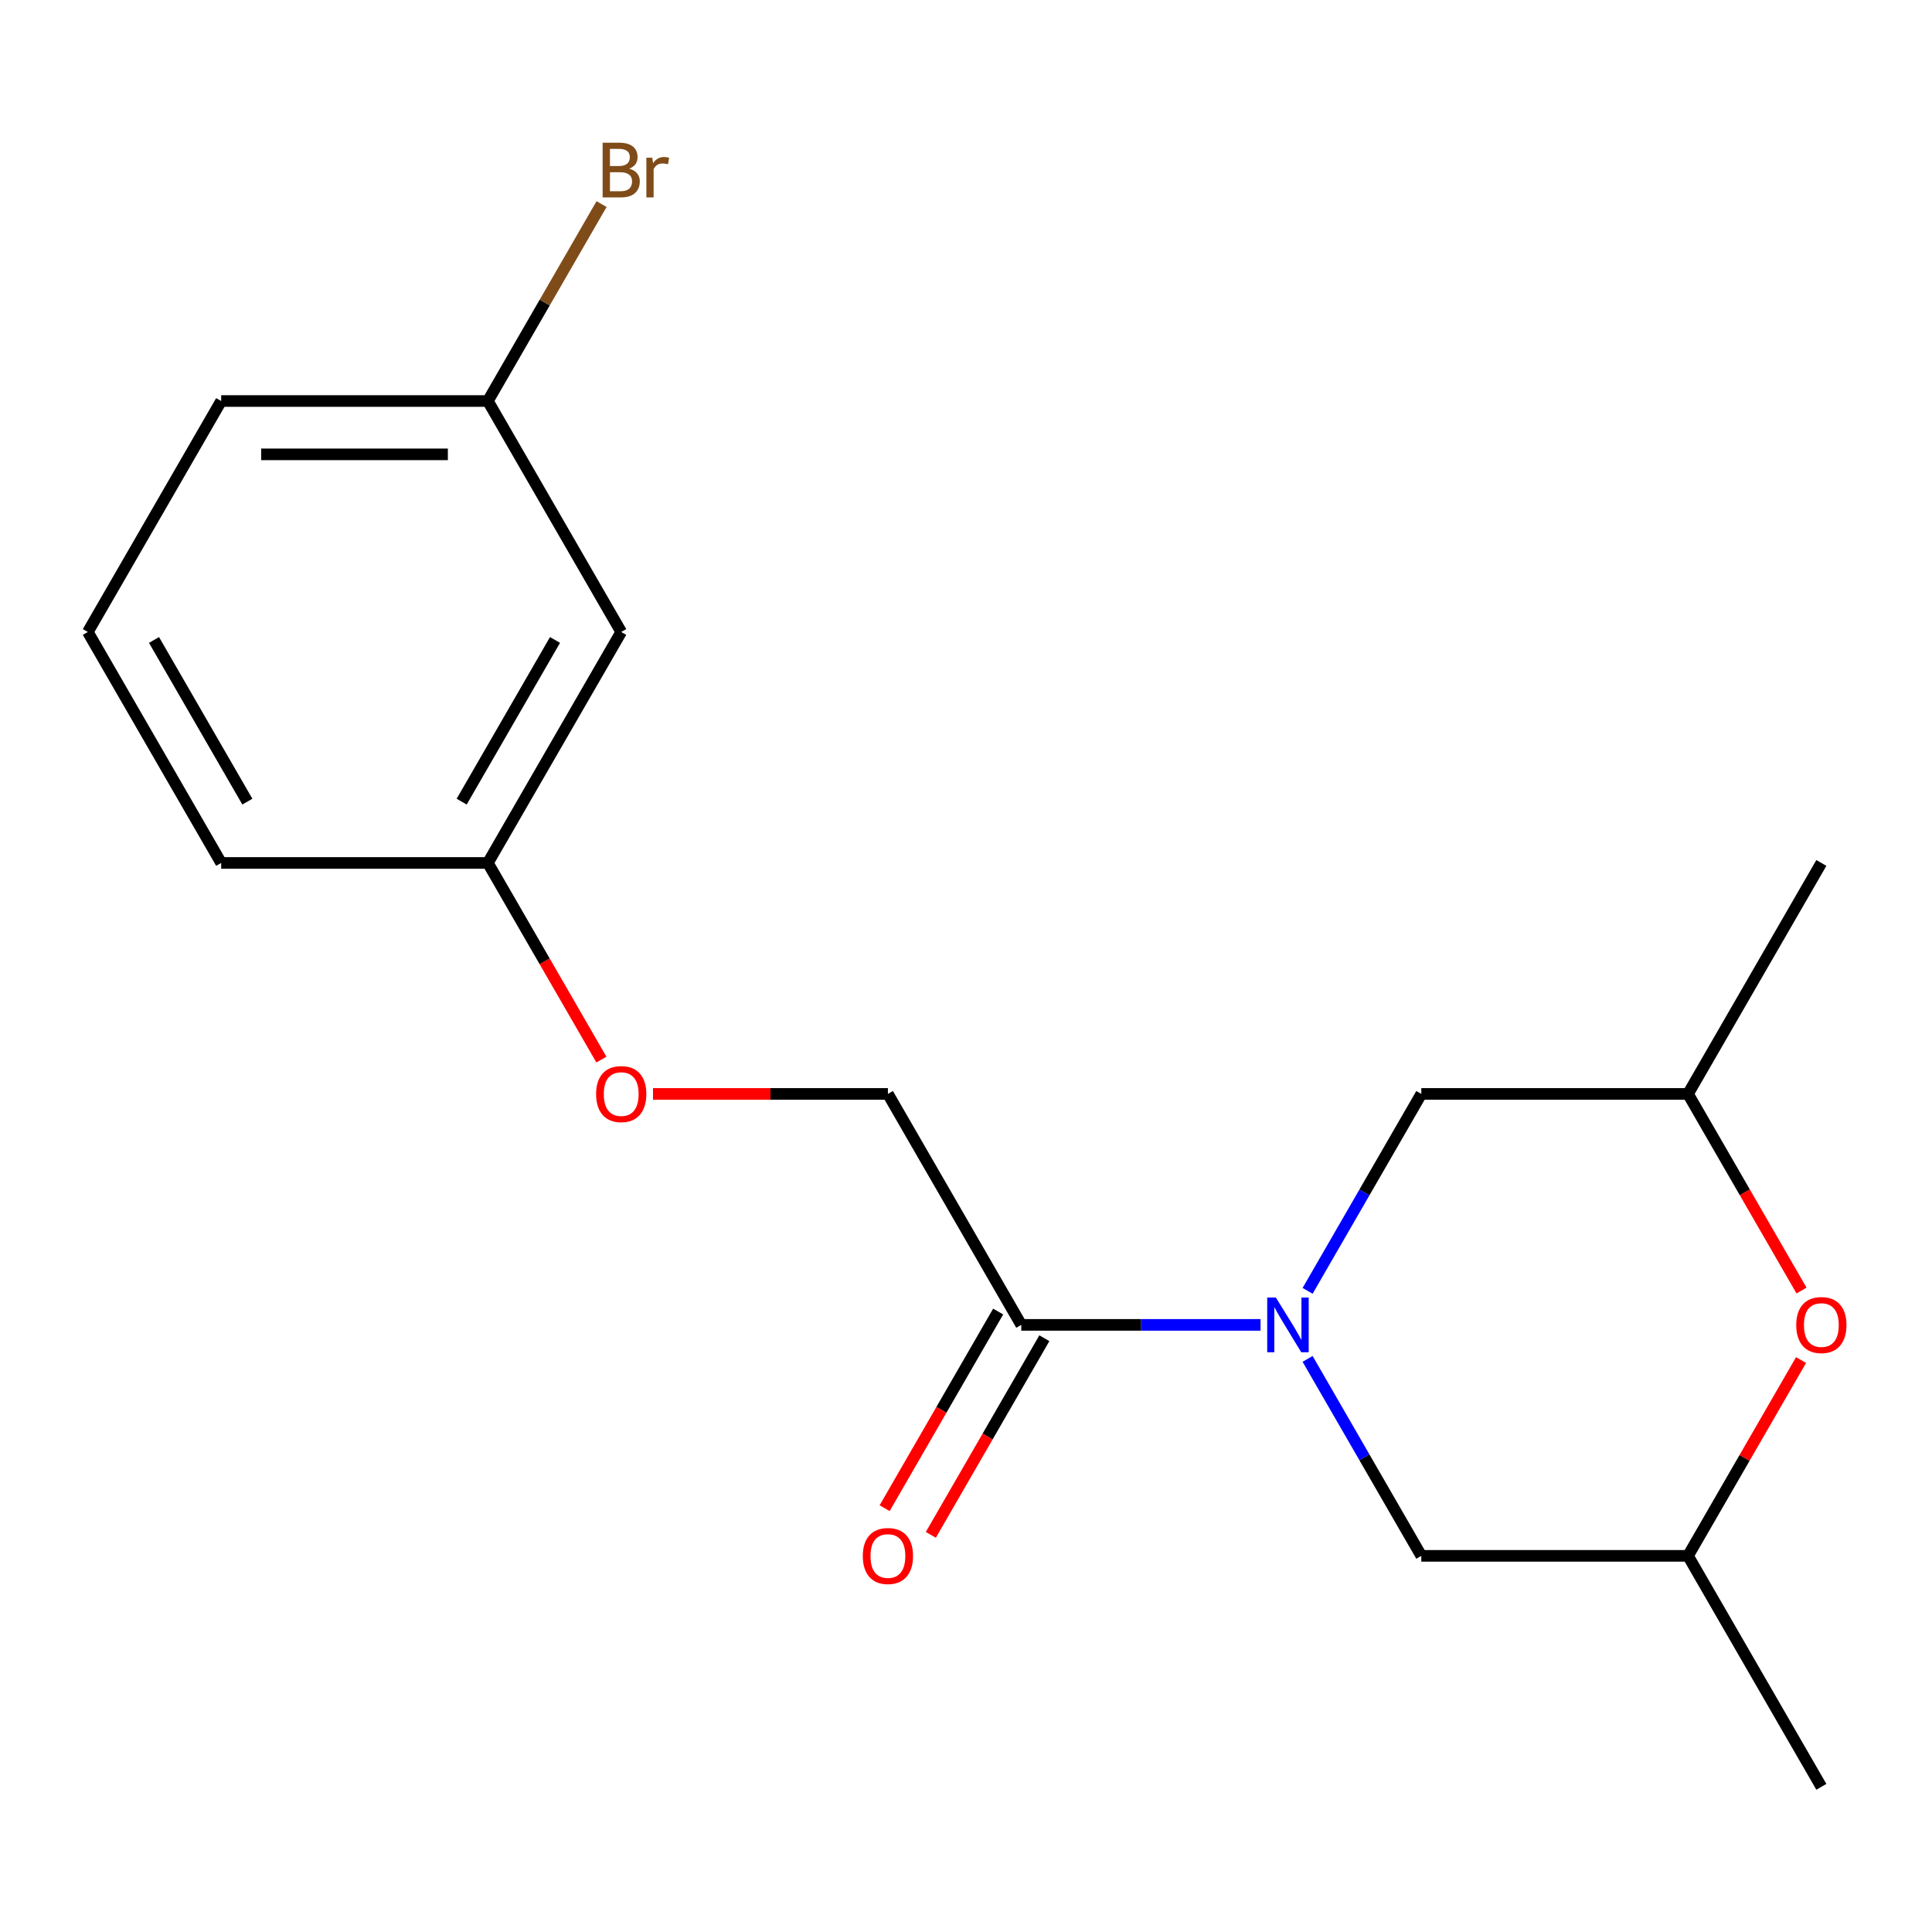 <?xml version='1.0' encoding='iso-8859-1'?>
<svg version='1.1' baseProfile='full'
              xmlns='http://www.w3.org/2000/svg'
                      xmlns:rdkit='http://www.rdkit.org/xml'
                      xmlns:xlink='http://www.w3.org/1999/xlink'
                  xml:space='preserve'
width='1000px' height='1000px' viewBox='0 0 1000 1000'>
<!-- END OF HEADER -->
<rect style='opacity:1.0;fill:#FFFFFF;stroke:none' width='1000' height='1000' x='0' y='0'> </rect>
<path class='bond-0' d='M 652.454,685.757 L 590.528,685.757' style='fill:none;fill-rule:evenodd;stroke:#0000FF;stroke-width:6px;stroke-linecap:butt;stroke-linejoin:miter;stroke-opacity:1' />
<path class='bond-0' d='M 590.528,685.757 L 528.602,685.757' style='fill:none;fill-rule:evenodd;stroke:#000000;stroke-width:6px;stroke-linecap:butt;stroke-linejoin:miter;stroke-opacity:1' />
<path class='bond-2' d='M 676.812,668.146 L 706.239,617.178' style='fill:none;fill-rule:evenodd;stroke:#0000FF;stroke-width:6px;stroke-linecap:butt;stroke-linejoin:miter;stroke-opacity:1' />
<path class='bond-2' d='M 706.239,617.178 L 735.666,566.209' style='fill:none;fill-rule:evenodd;stroke:#000000;stroke-width:6px;stroke-linecap:butt;stroke-linejoin:miter;stroke-opacity:1' />
<path class='bond-3' d='M 676.812,703.369 L 706.239,754.337' style='fill:none;fill-rule:evenodd;stroke:#0000FF;stroke-width:6px;stroke-linecap:butt;stroke-linejoin:miter;stroke-opacity:1' />
<path class='bond-3' d='M 706.239,754.337 L 735.666,805.306' style='fill:none;fill-rule:evenodd;stroke:#000000;stroke-width:6px;stroke-linecap:butt;stroke-linejoin:miter;stroke-opacity:1' />
<path class='bond-4' d='M 528.602,685.757 L 459.581,566.209' style='fill:none;fill-rule:evenodd;stroke:#000000;stroke-width:6px;stroke-linecap:butt;stroke-linejoin:miter;stroke-opacity:1' />
<path class='bond-5' d='M 516.648,678.855 L 487.267,729.744' style='fill:none;fill-rule:evenodd;stroke:#000000;stroke-width:6px;stroke-linecap:butt;stroke-linejoin:miter;stroke-opacity:1' />
<path class='bond-5' d='M 487.267,729.744 L 457.887,780.632' style='fill:none;fill-rule:evenodd;stroke:#FF0000;stroke-width:6px;stroke-linecap:butt;stroke-linejoin:miter;stroke-opacity:1' />
<path class='bond-5' d='M 540.557,692.66 L 511.177,743.548' style='fill:none;fill-rule:evenodd;stroke:#000000;stroke-width:6px;stroke-linecap:butt;stroke-linejoin:miter;stroke-opacity:1' />
<path class='bond-5' d='M 511.177,743.548 L 481.796,794.437' style='fill:none;fill-rule:evenodd;stroke:#FF0000;stroke-width:6px;stroke-linecap:butt;stroke-linejoin:miter;stroke-opacity:1' />
<path class='bond-1' d='M 932.215,703.969 L 902.962,754.637' style='fill:none;fill-rule:evenodd;stroke:#FF0000;stroke-width:6px;stroke-linecap:butt;stroke-linejoin:miter;stroke-opacity:1' />
<path class='bond-1' d='M 902.962,754.637 L 873.708,805.306' style='fill:none;fill-rule:evenodd;stroke:#000000;stroke-width:6px;stroke-linecap:butt;stroke-linejoin:miter;stroke-opacity:1' />
<path class='bond-18' d='M 932.469,667.986 L 903.089,617.098' style='fill:none;fill-rule:evenodd;stroke:#FF0000;stroke-width:6px;stroke-linecap:butt;stroke-linejoin:miter;stroke-opacity:1' />
<path class='bond-18' d='M 903.089,617.098 L 873.708,566.209' style='fill:none;fill-rule:evenodd;stroke:#000000;stroke-width:6px;stroke-linecap:butt;stroke-linejoin:miter;stroke-opacity:1' />
<path class='bond-7' d='M 735.666,566.209 L 873.708,566.209' style='fill:none;fill-rule:evenodd;stroke:#000000;stroke-width:6px;stroke-linecap:butt;stroke-linejoin:miter;stroke-opacity:1' />
<path class='bond-6' d='M 735.666,805.306 L 873.708,805.306' style='fill:none;fill-rule:evenodd;stroke:#000000;stroke-width:6px;stroke-linecap:butt;stroke-linejoin:miter;stroke-opacity:1' />
<path class='bond-9' d='M 459.581,566.209 L 398.786,566.209' style='fill:none;fill-rule:evenodd;stroke:#000000;stroke-width:6px;stroke-linecap:butt;stroke-linejoin:miter;stroke-opacity:1' />
<path class='bond-9' d='M 398.786,566.209 L 337.99,566.209' style='fill:none;fill-rule:evenodd;stroke:#FF0000;stroke-width:6px;stroke-linecap:butt;stroke-linejoin:miter;stroke-opacity:1' />
<path class='bond-17' d='M 873.708,805.306 L 942.729,924.854' style='fill:none;fill-rule:evenodd;stroke:#000000;stroke-width:6px;stroke-linecap:butt;stroke-linejoin:miter;stroke-opacity:1' />
<path class='bond-16' d='M 873.708,566.209 L 942.729,446.661' style='fill:none;fill-rule:evenodd;stroke:#000000;stroke-width:6px;stroke-linecap:butt;stroke-linejoin:miter;stroke-opacity:1' />
<path class='bond-8' d='M 321.539,327.113 L 252.518,446.661' style='fill:none;fill-rule:evenodd;stroke:#000000;stroke-width:6px;stroke-linecap:butt;stroke-linejoin:miter;stroke-opacity:1' />
<path class='bond-8' d='M 287.276,331.241 L 238.961,414.925' style='fill:none;fill-rule:evenodd;stroke:#000000;stroke-width:6px;stroke-linecap:butt;stroke-linejoin:miter;stroke-opacity:1' />
<path class='bond-11' d='M 321.539,327.113 L 252.518,207.565' style='fill:none;fill-rule:evenodd;stroke:#000000;stroke-width:6px;stroke-linecap:butt;stroke-linejoin:miter;stroke-opacity:1' />
<path class='bond-10' d='M 311.279,548.438 L 281.898,497.55' style='fill:none;fill-rule:evenodd;stroke:#FF0000;stroke-width:6px;stroke-linecap:butt;stroke-linejoin:miter;stroke-opacity:1' />
<path class='bond-10' d='M 281.898,497.55 L 252.518,446.661' style='fill:none;fill-rule:evenodd;stroke:#000000;stroke-width:6px;stroke-linecap:butt;stroke-linejoin:miter;stroke-opacity:1' />
<path class='bond-14' d='M 252.518,446.661 L 114.476,446.661' style='fill:none;fill-rule:evenodd;stroke:#000000;stroke-width:6px;stroke-linecap:butt;stroke-linejoin:miter;stroke-opacity:1' />
<path class='bond-12' d='M 252.518,207.565 L 281.945,156.597' style='fill:none;fill-rule:evenodd;stroke:#000000;stroke-width:6px;stroke-linecap:butt;stroke-linejoin:miter;stroke-opacity:1' />
<path class='bond-12' d='M 281.945,156.597 L 311.371,105.628' style='fill:none;fill-rule:evenodd;stroke:#7F4C19;stroke-width:6px;stroke-linecap:butt;stroke-linejoin:miter;stroke-opacity:1' />
<path class='bond-19' d='M 252.518,207.565 L 114.476,207.565' style='fill:none;fill-rule:evenodd;stroke:#000000;stroke-width:6px;stroke-linecap:butt;stroke-linejoin:miter;stroke-opacity:1' />
<path class='bond-19' d='M 231.812,235.173 L 135.182,235.173' style='fill:none;fill-rule:evenodd;stroke:#000000;stroke-width:6px;stroke-linecap:butt;stroke-linejoin:miter;stroke-opacity:1' />
<path class='bond-13' d='M 45.455,327.113 L 114.476,446.661' style='fill:none;fill-rule:evenodd;stroke:#000000;stroke-width:6px;stroke-linecap:butt;stroke-linejoin:miter;stroke-opacity:1' />
<path class='bond-13' d='M 79.717,331.241 L 128.032,414.925' style='fill:none;fill-rule:evenodd;stroke:#000000;stroke-width:6px;stroke-linecap:butt;stroke-linejoin:miter;stroke-opacity:1' />
<path class='bond-15' d='M 45.455,327.113 L 114.476,207.565' style='fill:none;fill-rule:evenodd;stroke:#000000;stroke-width:6px;stroke-linecap:butt;stroke-linejoin:miter;stroke-opacity:1' />
<path  class='atom-0' d='M 660.385 671.597
L 669.665 686.597
Q 670.585 688.077, 672.065 690.757
Q 673.545 693.437, 673.625 693.597
L 673.625 671.597
L 677.385 671.597
L 677.385 699.917
L 673.505 699.917
L 663.545 683.517
Q 662.385 681.597, 661.145 679.397
Q 659.945 677.197, 659.585 676.517
L 659.585 699.917
L 655.905 699.917
L 655.905 671.597
L 660.385 671.597
' fill='#0000FF'/>
<path  class='atom-2' d='M 929.729 685.837
Q 929.729 679.037, 933.089 675.237
Q 936.449 671.437, 942.729 671.437
Q 949.009 671.437, 952.369 675.237
Q 955.729 679.037, 955.729 685.837
Q 955.729 692.717, 952.329 696.637
Q 948.929 700.517, 942.729 700.517
Q 936.489 700.517, 933.089 696.637
Q 929.729 692.757, 929.729 685.837
M 942.729 697.317
Q 947.049 697.317, 949.369 694.437
Q 951.729 691.517, 951.729 685.837
Q 951.729 680.277, 949.369 677.477
Q 947.049 674.637, 942.729 674.637
Q 938.409 674.637, 936.049 677.437
Q 933.729 680.237, 933.729 685.837
Q 933.729 691.557, 936.049 694.437
Q 938.409 697.317, 942.729 697.317
' fill='#FF0000'/>
<path  class='atom-6' d='M 446.581 805.386
Q 446.581 798.586, 449.941 794.786
Q 453.301 790.986, 459.581 790.986
Q 465.861 790.986, 469.221 794.786
Q 472.581 798.586, 472.581 805.386
Q 472.581 812.266, 469.181 816.186
Q 465.781 820.066, 459.581 820.066
Q 453.341 820.066, 449.941 816.186
Q 446.581 812.306, 446.581 805.386
M 459.581 816.866
Q 463.901 816.866, 466.221 813.986
Q 468.581 811.066, 468.581 805.386
Q 468.581 799.826, 466.221 797.026
Q 463.901 794.186, 459.581 794.186
Q 455.261 794.186, 452.901 796.986
Q 450.581 799.786, 450.581 805.386
Q 450.581 811.106, 452.901 813.986
Q 455.261 816.866, 459.581 816.866
' fill='#FF0000'/>
<path  class='atom-10' d='M 308.539 566.289
Q 308.539 559.489, 311.899 555.689
Q 315.259 551.889, 321.539 551.889
Q 327.819 551.889, 331.179 555.689
Q 334.539 559.489, 334.539 566.289
Q 334.539 573.169, 331.139 577.089
Q 327.739 580.969, 321.539 580.969
Q 315.299 580.969, 311.899 577.089
Q 308.539 573.209, 308.539 566.289
M 321.539 577.769
Q 325.859 577.769, 328.179 574.889
Q 330.539 571.969, 330.539 566.289
Q 330.539 560.729, 328.179 557.929
Q 325.859 555.089, 321.539 555.089
Q 317.219 555.089, 314.859 557.889
Q 312.539 560.689, 312.539 566.289
Q 312.539 572.009, 314.859 574.889
Q 317.219 577.769, 321.539 577.769
' fill='#FF0000'/>
<path  class='atom-13' d='M 325.679 87.297
Q 328.399 88.057, 329.759 89.737
Q 331.159 91.377, 331.159 93.817
Q 331.159 97.737, 328.639 99.977
Q 326.159 102.177, 321.439 102.177
L 311.919 102.177
L 311.919 73.857
L 320.279 73.857
Q 325.119 73.857, 327.559 75.817
Q 329.999 77.777, 329.999 81.377
Q 329.999 85.657, 325.679 87.297
M 315.719 77.057
L 315.719 85.937
L 320.279 85.937
Q 323.079 85.937, 324.519 84.817
Q 325.999 83.657, 325.999 81.377
Q 325.999 77.057, 320.279 77.057
L 315.719 77.057
M 321.439 98.977
Q 324.199 98.977, 325.679 97.657
Q 327.159 96.337, 327.159 93.817
Q 327.159 91.497, 325.519 90.337
Q 323.919 89.137, 320.839 89.137
L 315.719 89.137
L 315.719 98.977
L 321.439 98.977
' fill='#7F4C19'/>
<path  class='atom-13' d='M 337.599 81.617
L 338.039 84.457
Q 340.199 81.257, 343.719 81.257
Q 344.839 81.257, 346.359 81.657
L 345.759 85.017
Q 344.039 84.617, 343.079 84.617
Q 341.399 84.617, 340.279 85.297
Q 339.199 85.937, 338.319 87.497
L 338.319 102.177
L 334.559 102.177
L 334.559 81.617
L 337.599 81.617
' fill='#7F4C19'/>
</svg>
